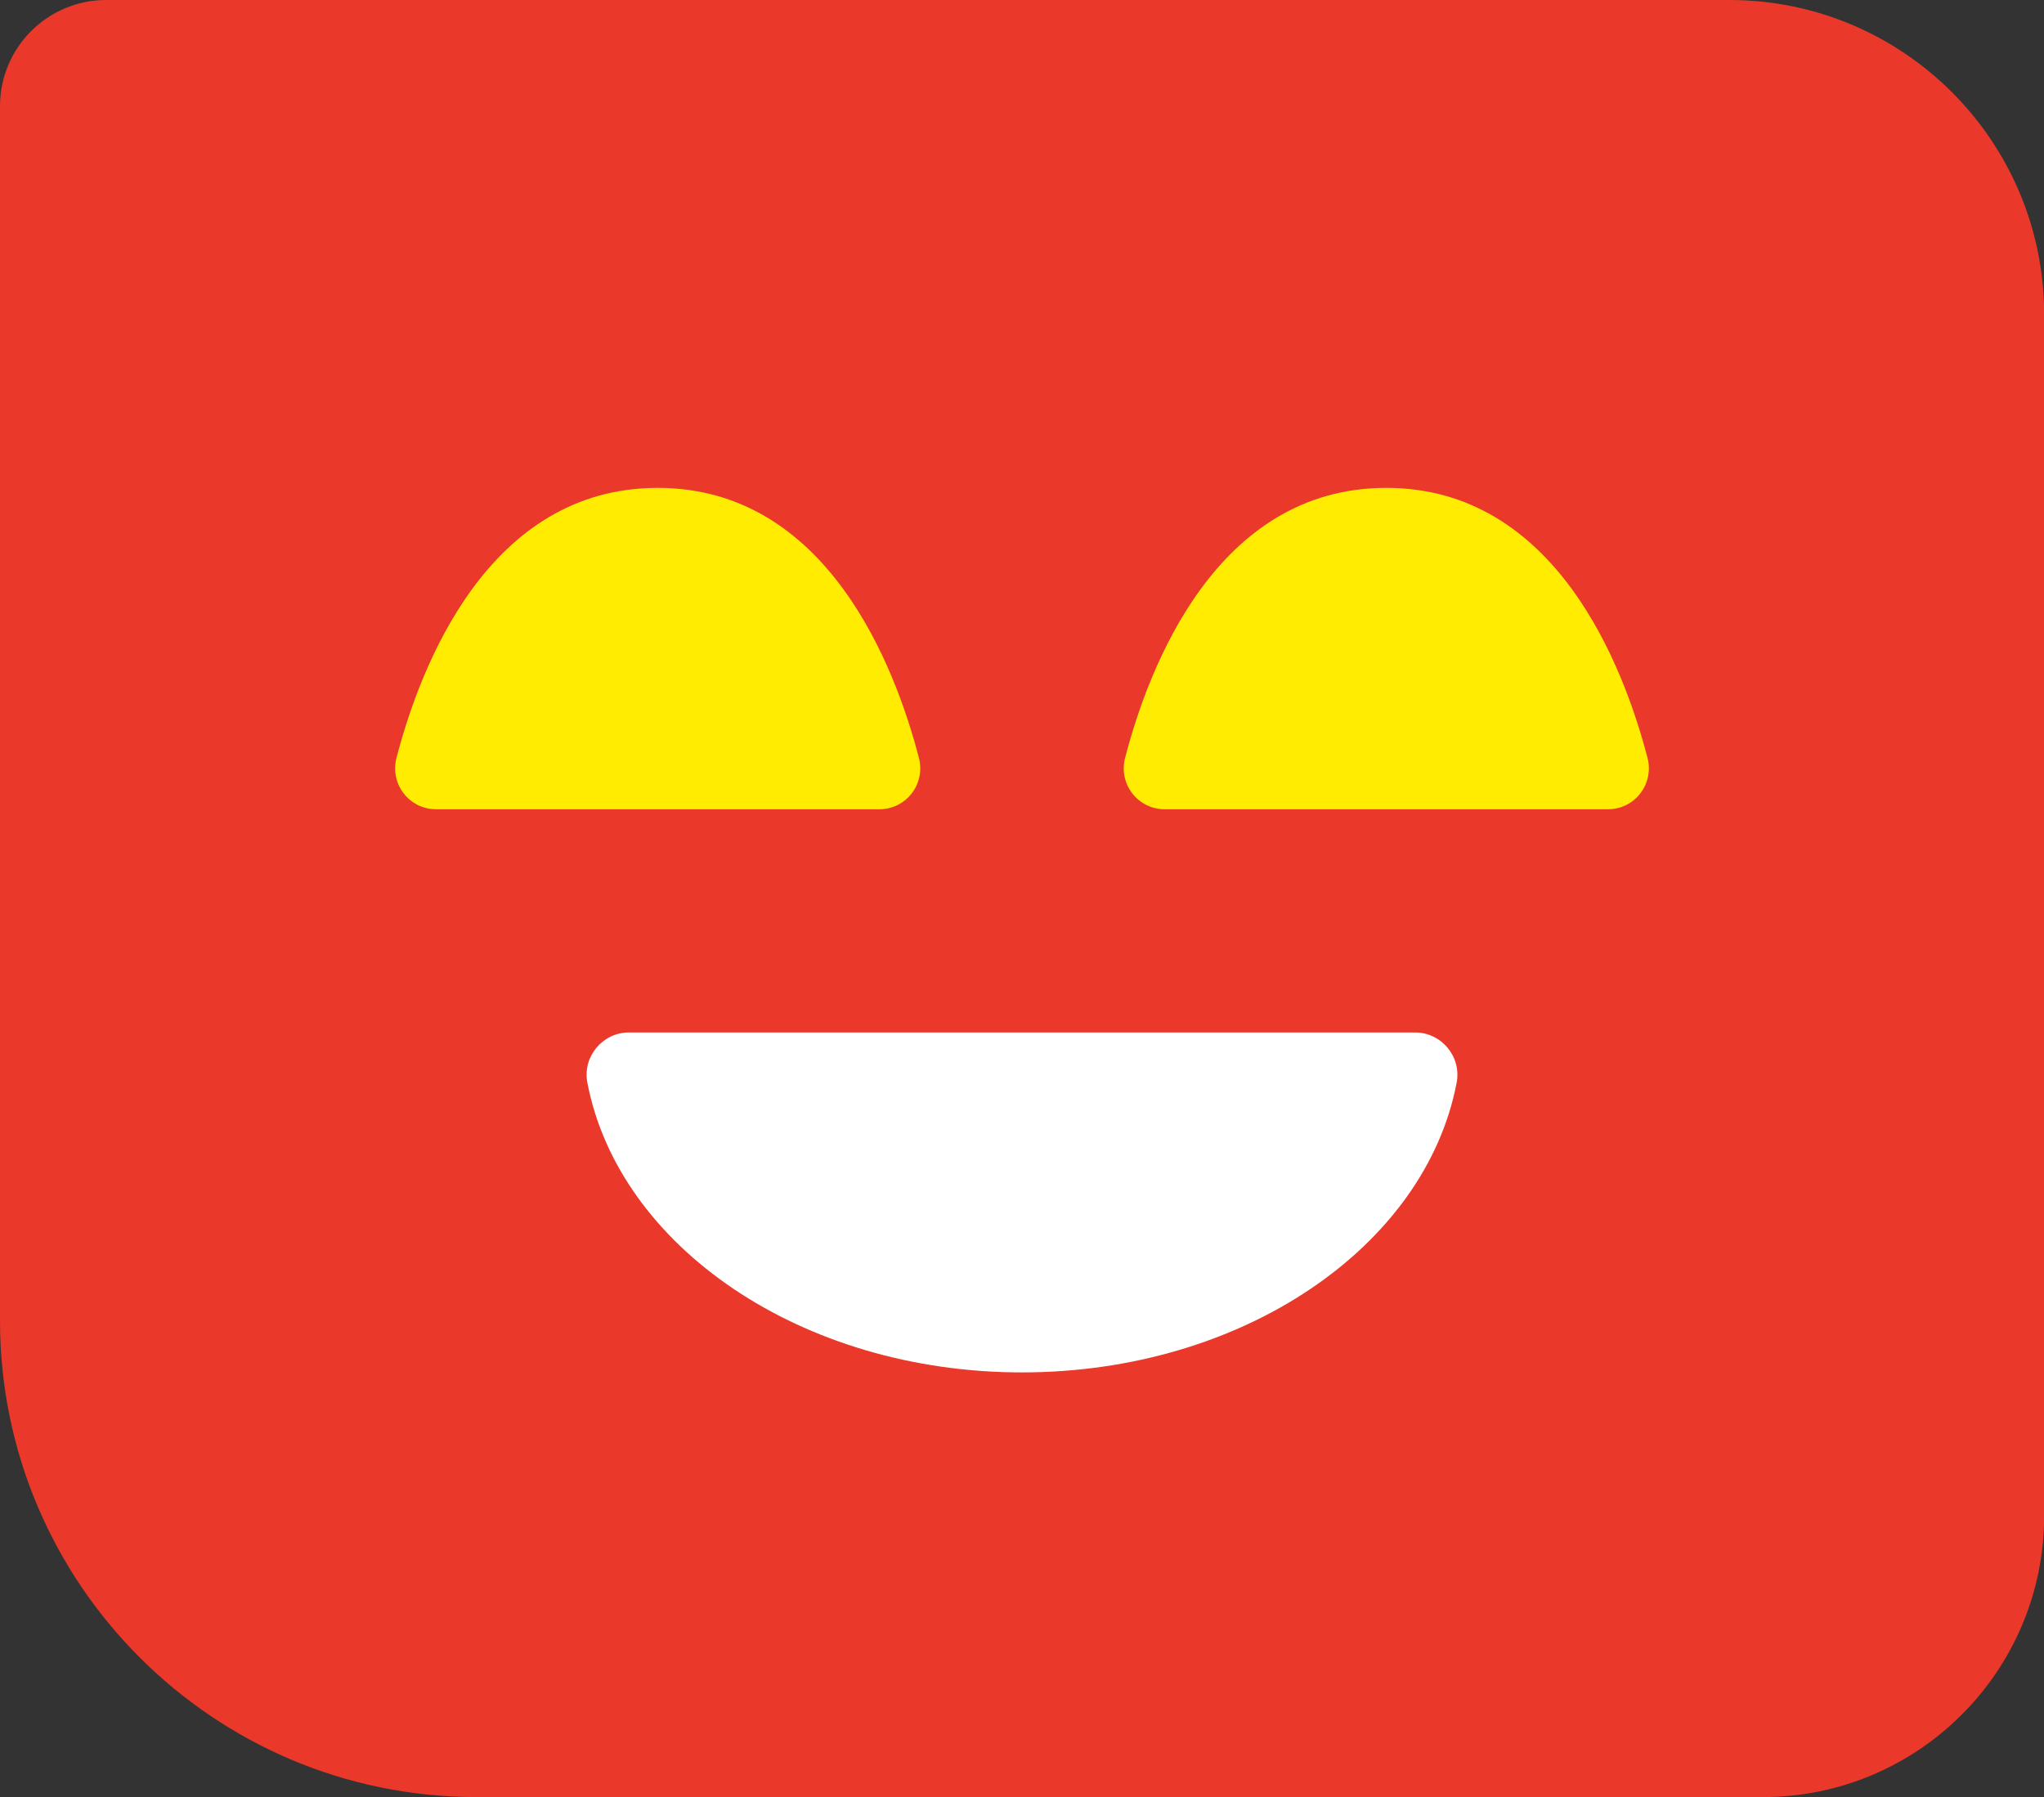 <?xml version="1.0" encoding="UTF-8"?><svg xmlns="http://www.w3.org/2000/svg" viewBox="0 0 116.76 102.66"><rect x="0" y="0" width="116.76" height="102.66" fill="#333333" stroke="none"/><defs><style>.e{fill:#ea382a;}.f{fill:#fff;}.g{fill:#ffec01;}</style></defs><g id="a"/><g id="b"><g id="c"><g id="d"><path class="e" d="M6.06,0H98.79c9.92,0,17.98,8.05,17.98,17.98V86.59c0,8.87-7.2,16.07-16.07,16.07H27.22c-15.02,0-27.22-12.2-27.22-27.22V6.06C0,2.72,2.72,0,6.06,0Z"/><path class="f" d="M58.38,78.4c12.61,0,23.05-7.19,24.83-16.56,.28-1.48-.87-2.86-2.38-2.86H35.93c-1.51,0-2.66,1.38-2.38,2.86,1.79,9.37,12.23,16.56,24.83,16.56Z"/><g><path class="g" d="M24.92,46.23h25.31c1.54,0,2.65-1.45,2.26-2.94-1.35-5.19-5.23-15.42-14.92-15.42s-13.57,10.23-14.92,15.42c-.39,1.49,.72,2.94,2.26,2.94Z"/><path class="g" d="M66.54,46.23h25.31c1.54,0,2.65-1.45,2.26-2.94-1.35-5.19-5.23-15.42-14.92-15.42s-13.57,10.23-14.92,15.42c-.39,1.49,.72,2.94,2.26,2.94Z"/></g></g></g></g></svg>
